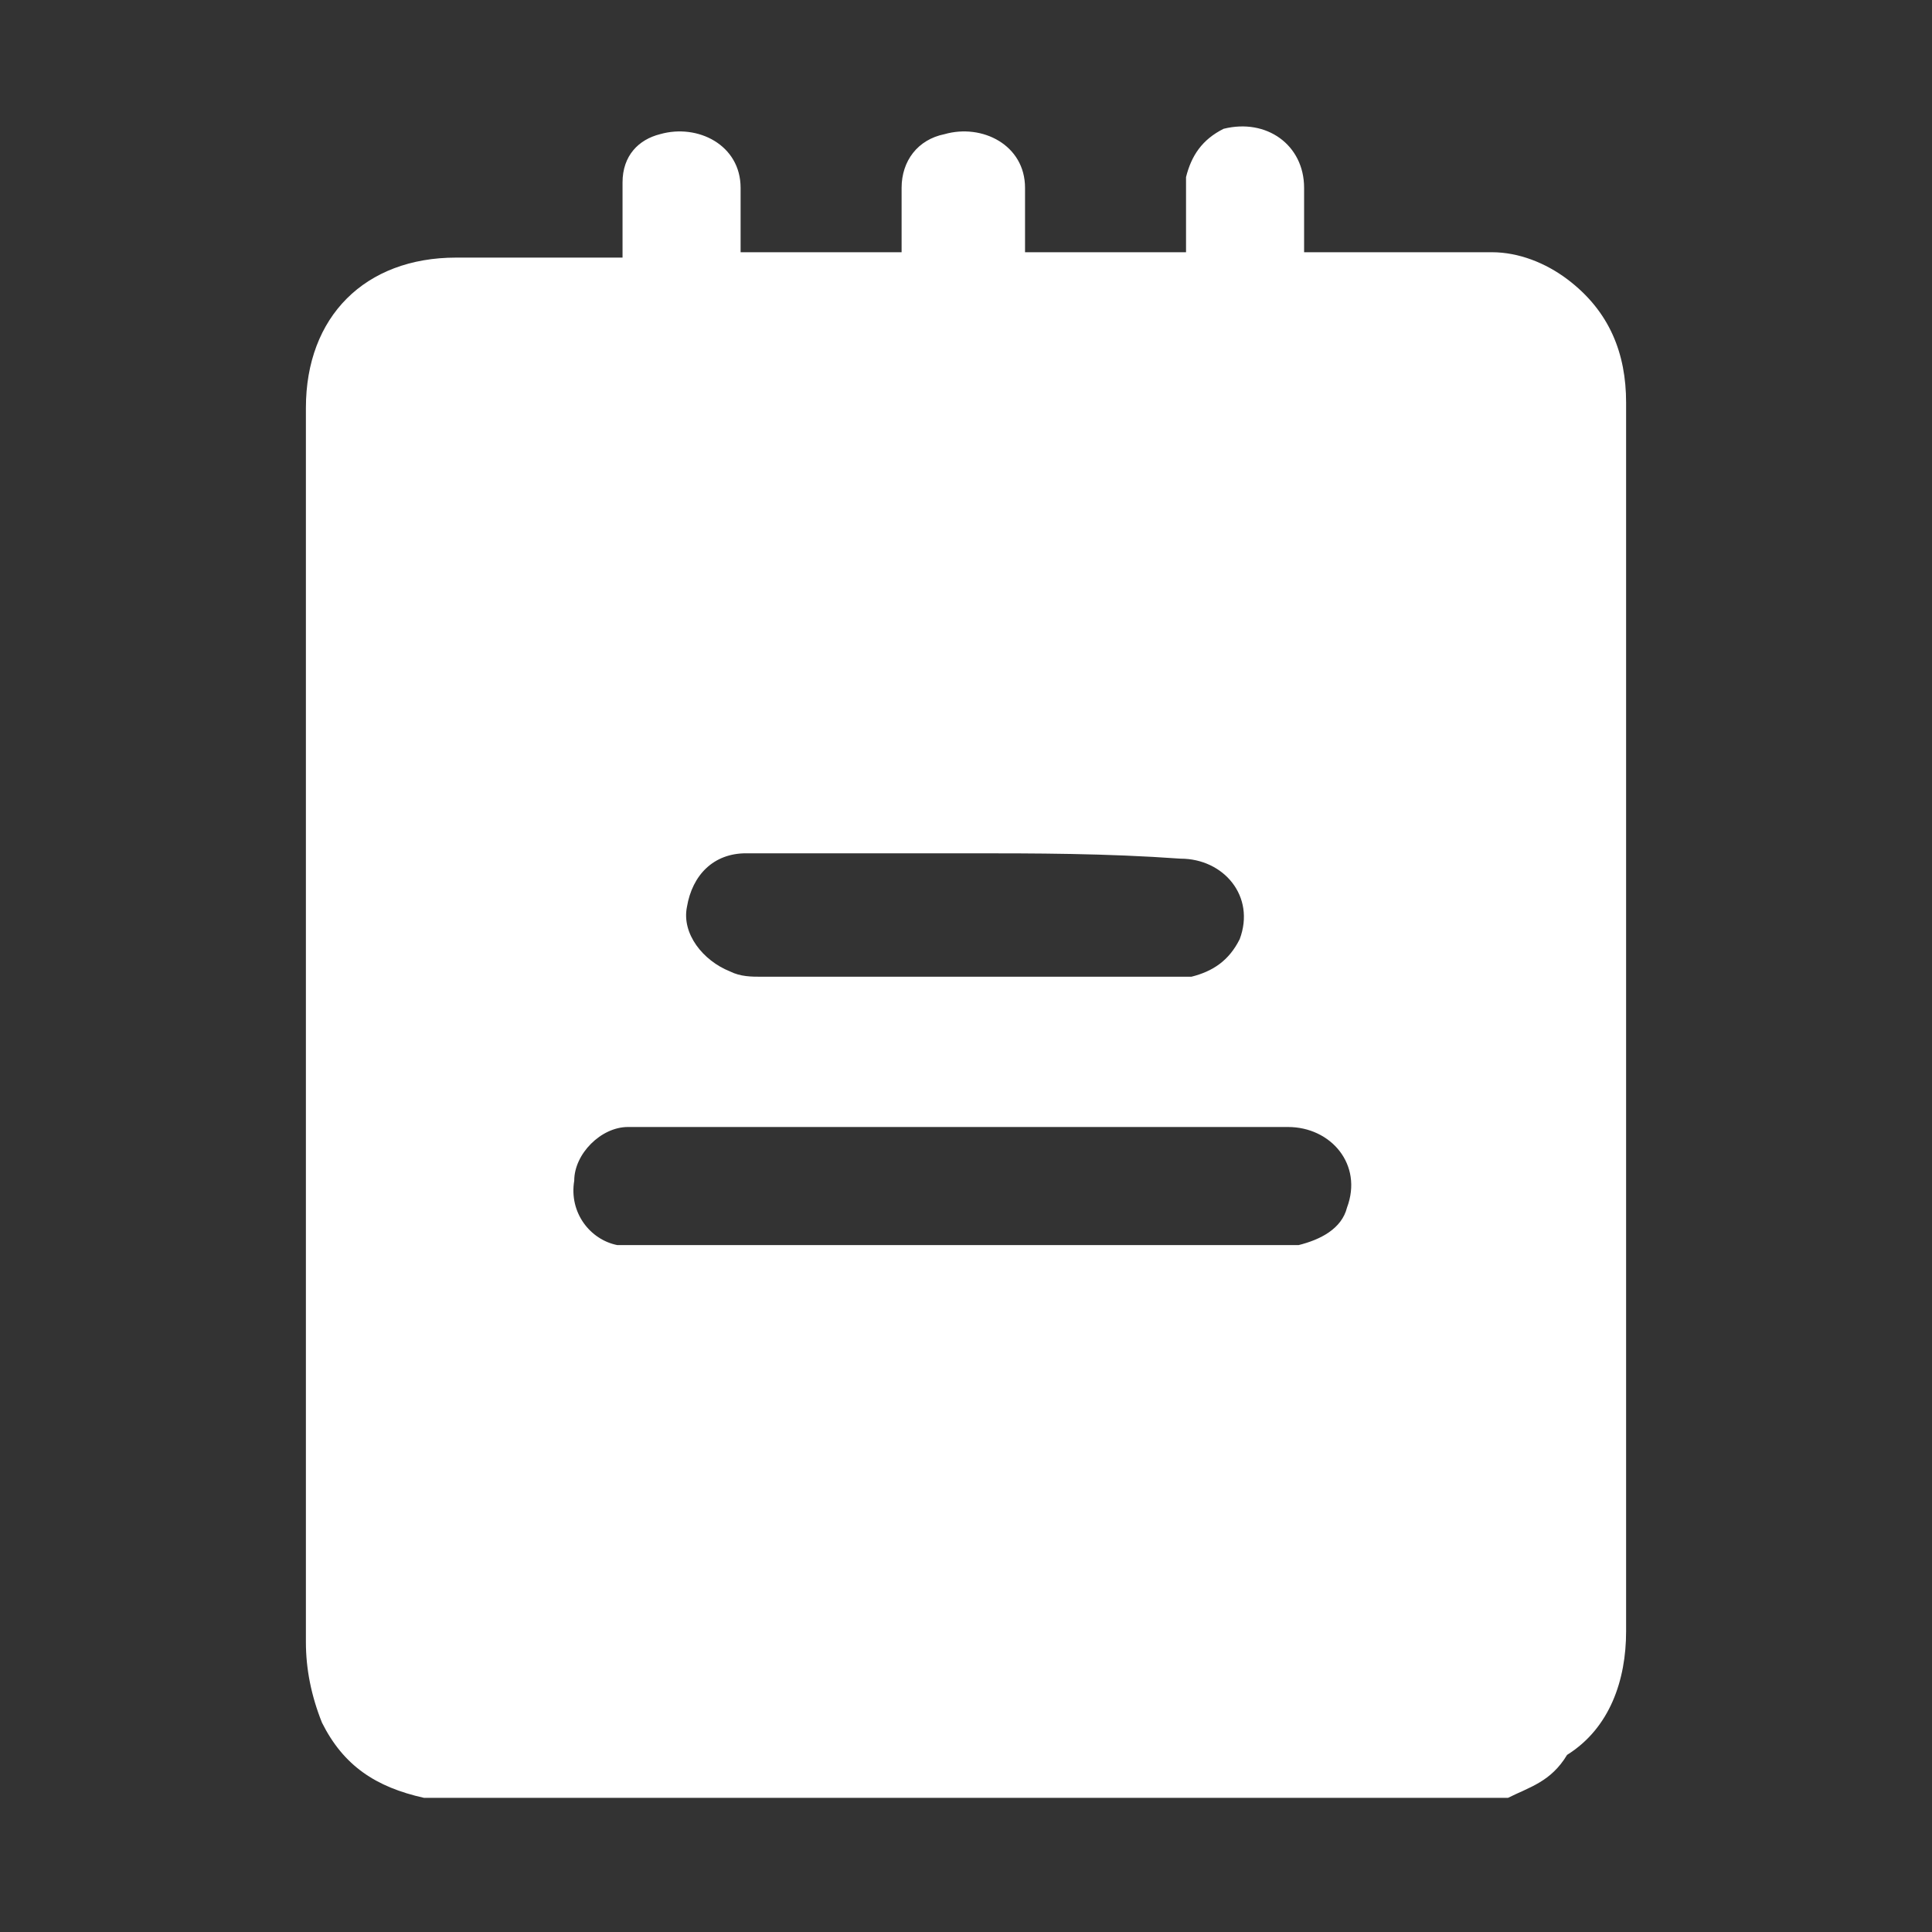 <?xml version="1.0" encoding="utf-8"?>
<!-- Generator: Adobe Illustrator 27.4.0, SVG Export Plug-In . SVG Version: 6.00 Build 0)  -->
<svg version="1.1" id="Layer_1" xmlns="http://www.w3.org/2000/svg" xmlns:xlink="http://www.w3.org/1999/xlink" x="0px" y="0px"
	 viewBox="0 0 36 36" style="enable-background:new 0 0 36 36;" xml:space="preserve">
<rect x="0" y="0" width="36" height="36" fill="#333333" stroke="none"/>
<style type="text/css">
	.st0{display:none;}
	.st1{fill:#FFFFFF;}
</style>
<rect x="-148.9" y="-135.6" class="st0" width="1259.7" height="930.3"/>
<path class="st1" d="M28.1,33.5c-6.7,0-13.4,0-20.1,0c0,0-0.1,0-0.1,0c-0.9-0.2-1.5-0.6-1.9-1.4c-0.2-0.5-0.3-1-0.3-1.5
	c0-7.3,0-14.5,0-21.8c0-0.4,0-0.8,0-1.2c0-1.7,1.1-2.8,2.8-2.8c0.6,0,1.3,0,1.9,0c0.4,0,0.8,0,1.2,0c0-0.1,0-0.2,0-0.4
	c0-0.3,0-0.7,0-1c0-0.5,0.3-0.8,0.7-0.9c0.7-0.2,1.5,0.2,1.5,1c0,0.4,0,0.8,0,1.2c1,0,2,0,3,0c0-0.4,0-0.8,0-1.2
	c0-0.5,0.3-0.9,0.8-1c0.7-0.2,1.5,0.2,1.5,1c0,0.4,0,0.8,0,1.2c1,0,2,0,3,0c0-0.2,0-0.3,0-0.4c0-0.3,0-0.6,0-1
	c0.1-0.4,0.3-0.7,0.7-0.9c0.8-0.2,1.5,0.3,1.5,1.1c0,0.4,0,0.8,0,1.2c0.2,0,0.3,0,0.4,0c1,0,2,0,3.1,0c0.5,0,1,0.2,1.4,0.5
	c0.8,0.6,1.1,1.4,1.1,2.3c0,5.4,0,10.8,0,16.2c0,2.2,0,4.5,0,6.7c0,0.9-0.3,1.8-1.1,2.3C28.9,33.2,28.5,33.3,28.1,33.5z M18,21
	c-1.8,0-3.6,0-5.5,0c-0.3,0-0.5,0-0.8,0c-0.5,0-1,0.5-1,1c-0.1,0.6,0.3,1.1,0.8,1.2c0.2,0,0.4,0,0.6,0c3.9,0,7.8,0,11.7,0
	c0.1,0,0.3,0,0.4,0c0.4-0.1,0.8-0.3,0.9-0.7c0.3-0.8-0.3-1.5-1.1-1.5C22.1,21,20,21,18,21z M18,15.9c-0.6,0-1.2,0-1.8,0
	c-0.8,0-1.6,0-2.3,0c-0.6,0-1,0.4-1.1,1c-0.1,0.5,0.3,1,0.8,1.2c0.2,0.1,0.4,0.1,0.6,0.1c2.5,0,5,0,7.5,0c0.2,0,0.3,0,0.5,0
	c0.4-0.1,0.7-0.3,0.9-0.7c0.3-0.8-0.3-1.5-1.1-1.5C20.6,15.9,19.3,15.9,18,15.9z"/>
<path class="st1" d="M-500.2-719.7c17.3,0,34.3,0,51.5,0c0-30.4,0-60.7,0-91.1c-17.1,0-34.2,0-51.5,0c0,2,0,4,0,6
	c-0.1,2.5-1.7,4.7-4,5.5c-2.3,0.8-5,0.2-6.5-1.8c-0.6-0.8-1.3-1.9-1.3-2.9c-0.1-3.5-0.3-7.1,0.1-10.6c0.6-4.7,4.7-8.1,9.5-8.1
	c18.6,0,37.2,0,55.8,0c5.4,0,9.7,4.3,9.8,9.8c0.1,4.4,0,8.8,0,13.1c0,27.2,0,54.4,0,81.7c0,5.4-3.3,9.4-8.5,10.3
	c-0.7,0.1-1.4,0.1-2.1,0.1c-18.1,0-36.1,0-54.2,0c-6.5,0-10.6-4.2-10.6-10.6c0-2.3,0-4.5,0-6.8c0-3.7,2.5-6.4,6-6.4
	c3.4,0,5.9,2.7,5.9,6.4C-500.2-723.3-500.2-721.6-500.2-719.7z"/>
<path class="st1" d="M-481.2-759.3c-0.4,0-0.9,0-1.3,0c-20.9,0-41.9,0-62.8,0c-3.8,0-6.5-2.6-6.4-6.1c0-3,2.5-5.6,5.5-5.8
	c0.5,0,1,0,1.5,0c20.7,0,41.5,0,62.2,0c0.5,0,0.9,0,1.7,0c-0.4-0.5-0.7-0.8-1-1.1c-3.7-3.7-7.5-7.4-11.1-11.1
	c-3.3-3.3-1.9-8.7,2.4-9.9c2.4-0.7,4.5,0,6.2,1.8c6.8,6.8,13.6,13.6,20.4,20.4c0.5,0.5,1.1,1,1.6,1.6c2.5,2.6,2.5,6.1,0,8.7
	c-4.4,4.5-8.9,8.9-13.4,13.4c-3,2.9-5.9,5.9-8.9,8.8c-3.3,3.2-8.6,1.8-9.9-2.5c-0.7-2.3-0.1-4.4,1.7-6.1c3.7-3.6,7.3-7.3,11-10.9
	c0.3-0.3,0.7-0.5,1-0.7C-481.1-759-481.1-759.2-481.2-759.3z"/>
</svg>
